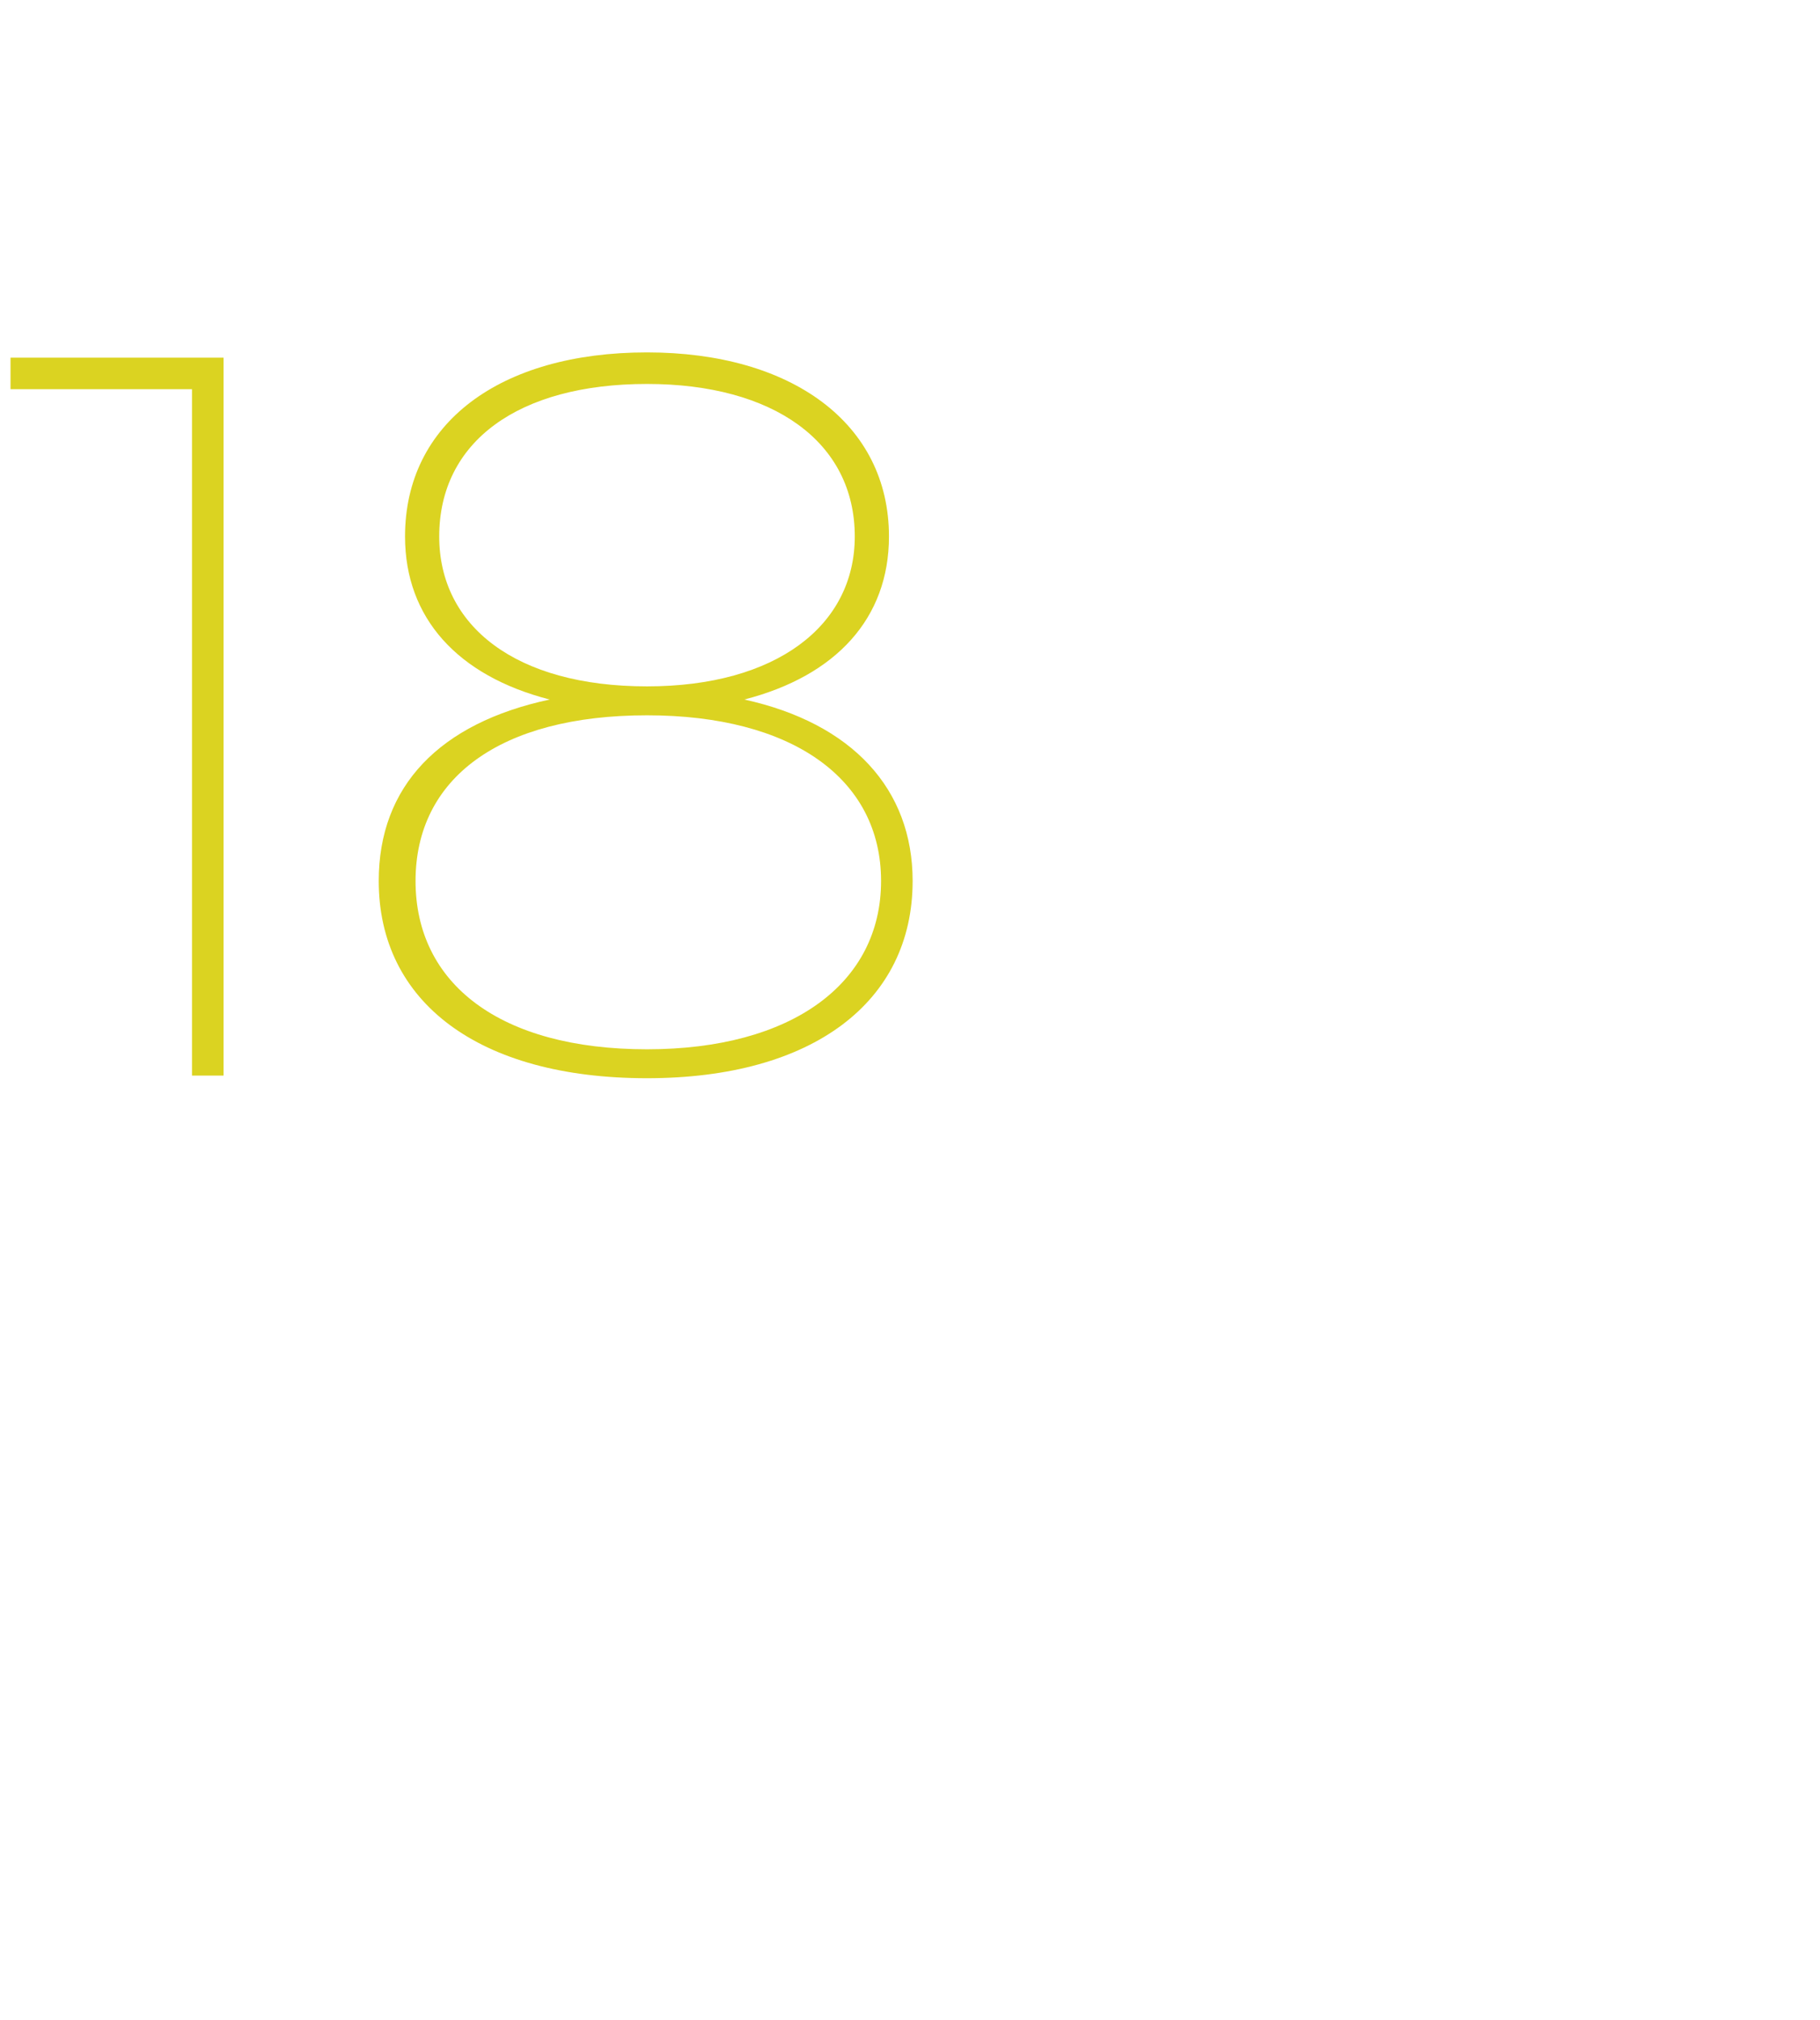 <?xml version="1.0" standalone="no"?><!DOCTYPE svg PUBLIC "-//W3C//DTD SVG 1.1//EN" "http://www.w3.org/Graphics/SVG/1.1/DTD/svg11.dtd"><svg xmlns="http://www.w3.org/2000/svg" version="1.1" width="69.2px" height="76.8px" viewBox="0 -1 69.2 76.8" style="top:-1px"><desc>18</desc><defs/><g id="Polygon18065"><path d="m8.5 12.6v27.3H7.3V13.8H.4v-1.2h8.1zm26.2 19.9c0 4.6-3.8 7.5-10.1 7.5c-6.4 0-10.2-2.9-10.2-7.5c0-3.6 2.3-6 6.5-6.9c-3.5-.9-5.5-3.1-5.5-6.2c0-4.3 3.6-7 9.2-7c5.5 0 9.2 2.7 9.2 7c0 3.1-2 5.3-5.5 6.2c4.1.9 6.4 3.4 6.4 6.9zm-10.1-7.4c4.9 0 7.9-2.3 7.9-5.7c0-3.6-3.1-5.8-7.9-5.8c-4.9 0-7.9 2.2-7.9 5.8c0 3.4 2.9 5.7 7.9 5.7zm8.9 7.4c0-3.9-3.4-6.3-8.9-6.3c-5.6 0-8.8 2.4-8.8 6.3c0 3.9 3.2 6.4 8.8 6.4c5.5 0 8.9-2.5 8.9-6.4z" stroke="none" fill="#dbd321"/></g></svg>